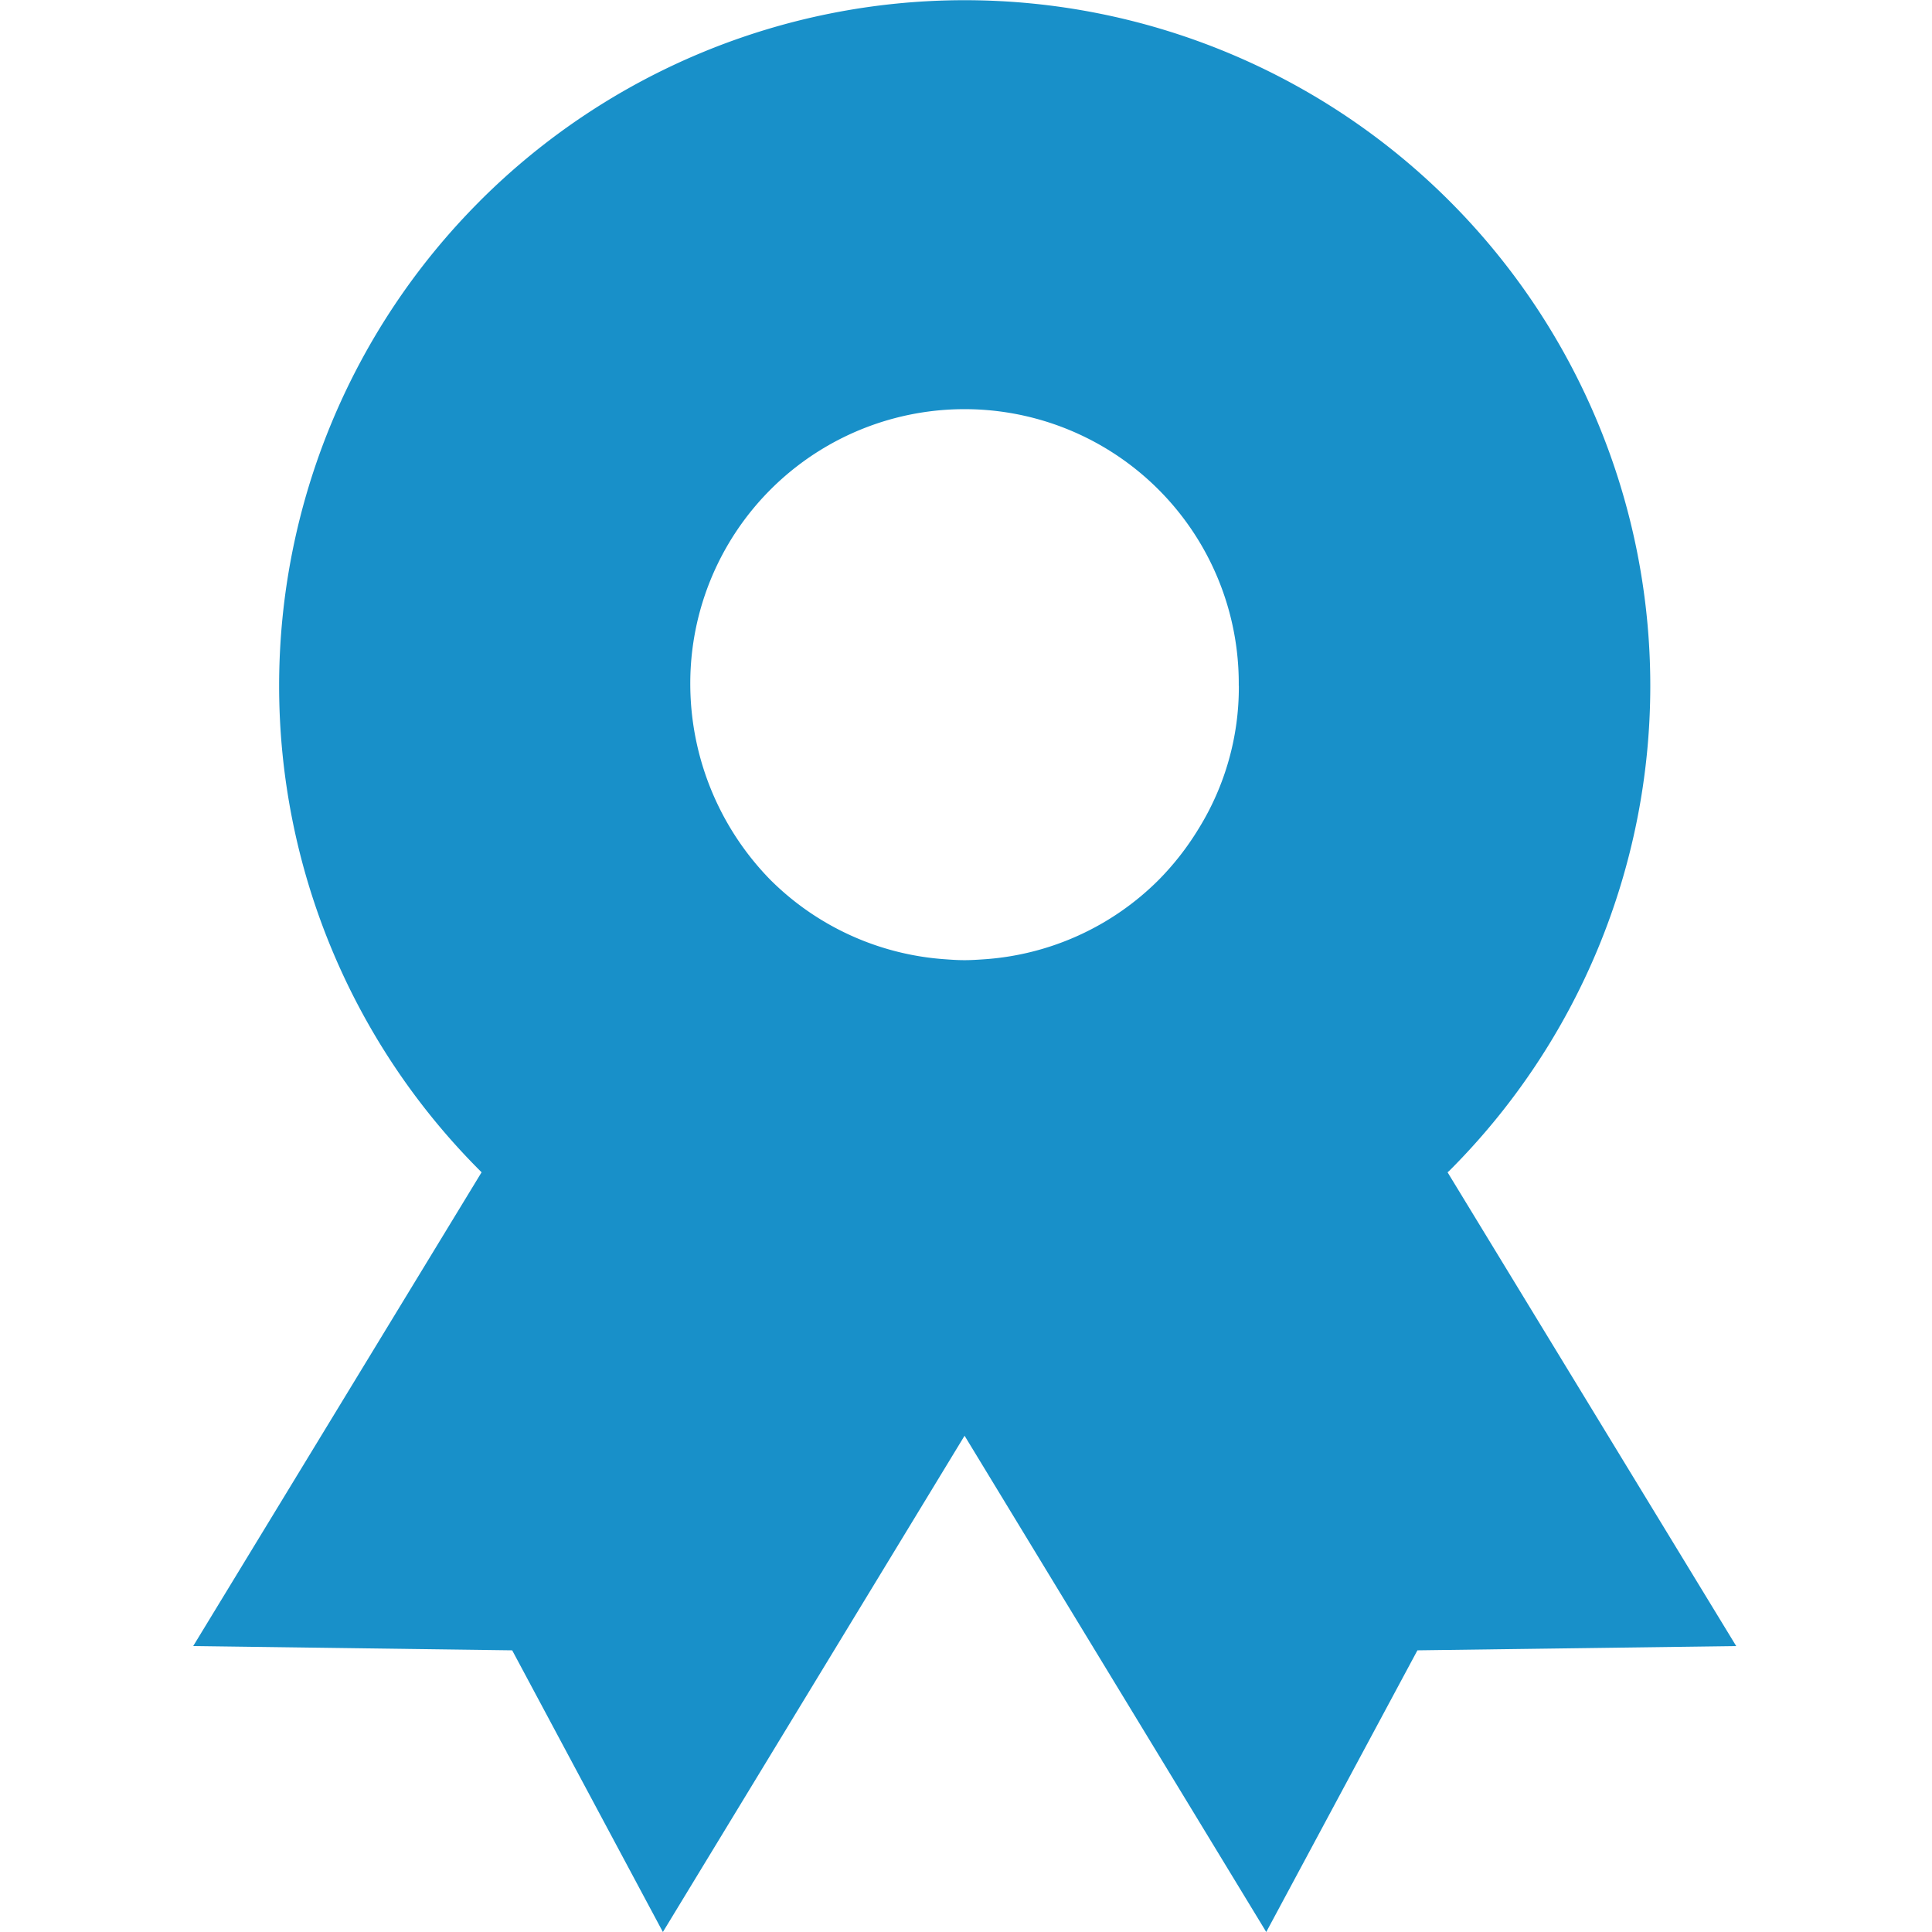 <svg xmlns="http://www.w3.org/2000/svg" width="100" height="100" viewBox="0 0 100 100">
  <g id="グループ_2" data-name="グループ 2" transform="translate(-3879 -2242)">
    <rect id="長方形_7" data-name="長方形 7" width="100" height="100" transform="translate(3879 2242)" fill="none"/>
    <path id="パス_2" data-name="パス 2" d="M305.959,336.66a35.49,35.49,0,0,0,0,50.174l.093.093L291.125,411.45l16.511.221,7.8,14.579,15.615-25.687,15.615,25.687,7.825-14.579,16.5-.221-14.94-24.522.105-.093a35.487,35.487,0,1,0-50.2-50.174Zm39.288,25.081a13.905,13.905,0,0,1-2.084,7.406,14.439,14.439,0,0,1-2.061,2.643,14.128,14.128,0,0,1-9.013,4.111c-.338.023-.675.047-1.037.047s-.687-.023-1.013-.047A14.186,14.186,0,0,1,321,371.791a14.519,14.519,0,0,1-4.146-10.049,14.195,14.195,0,1,1,28.389,0Z" transform="translate(3597.875 1915.75)" fill="#1890c9"/>
  </g>
</svg>

